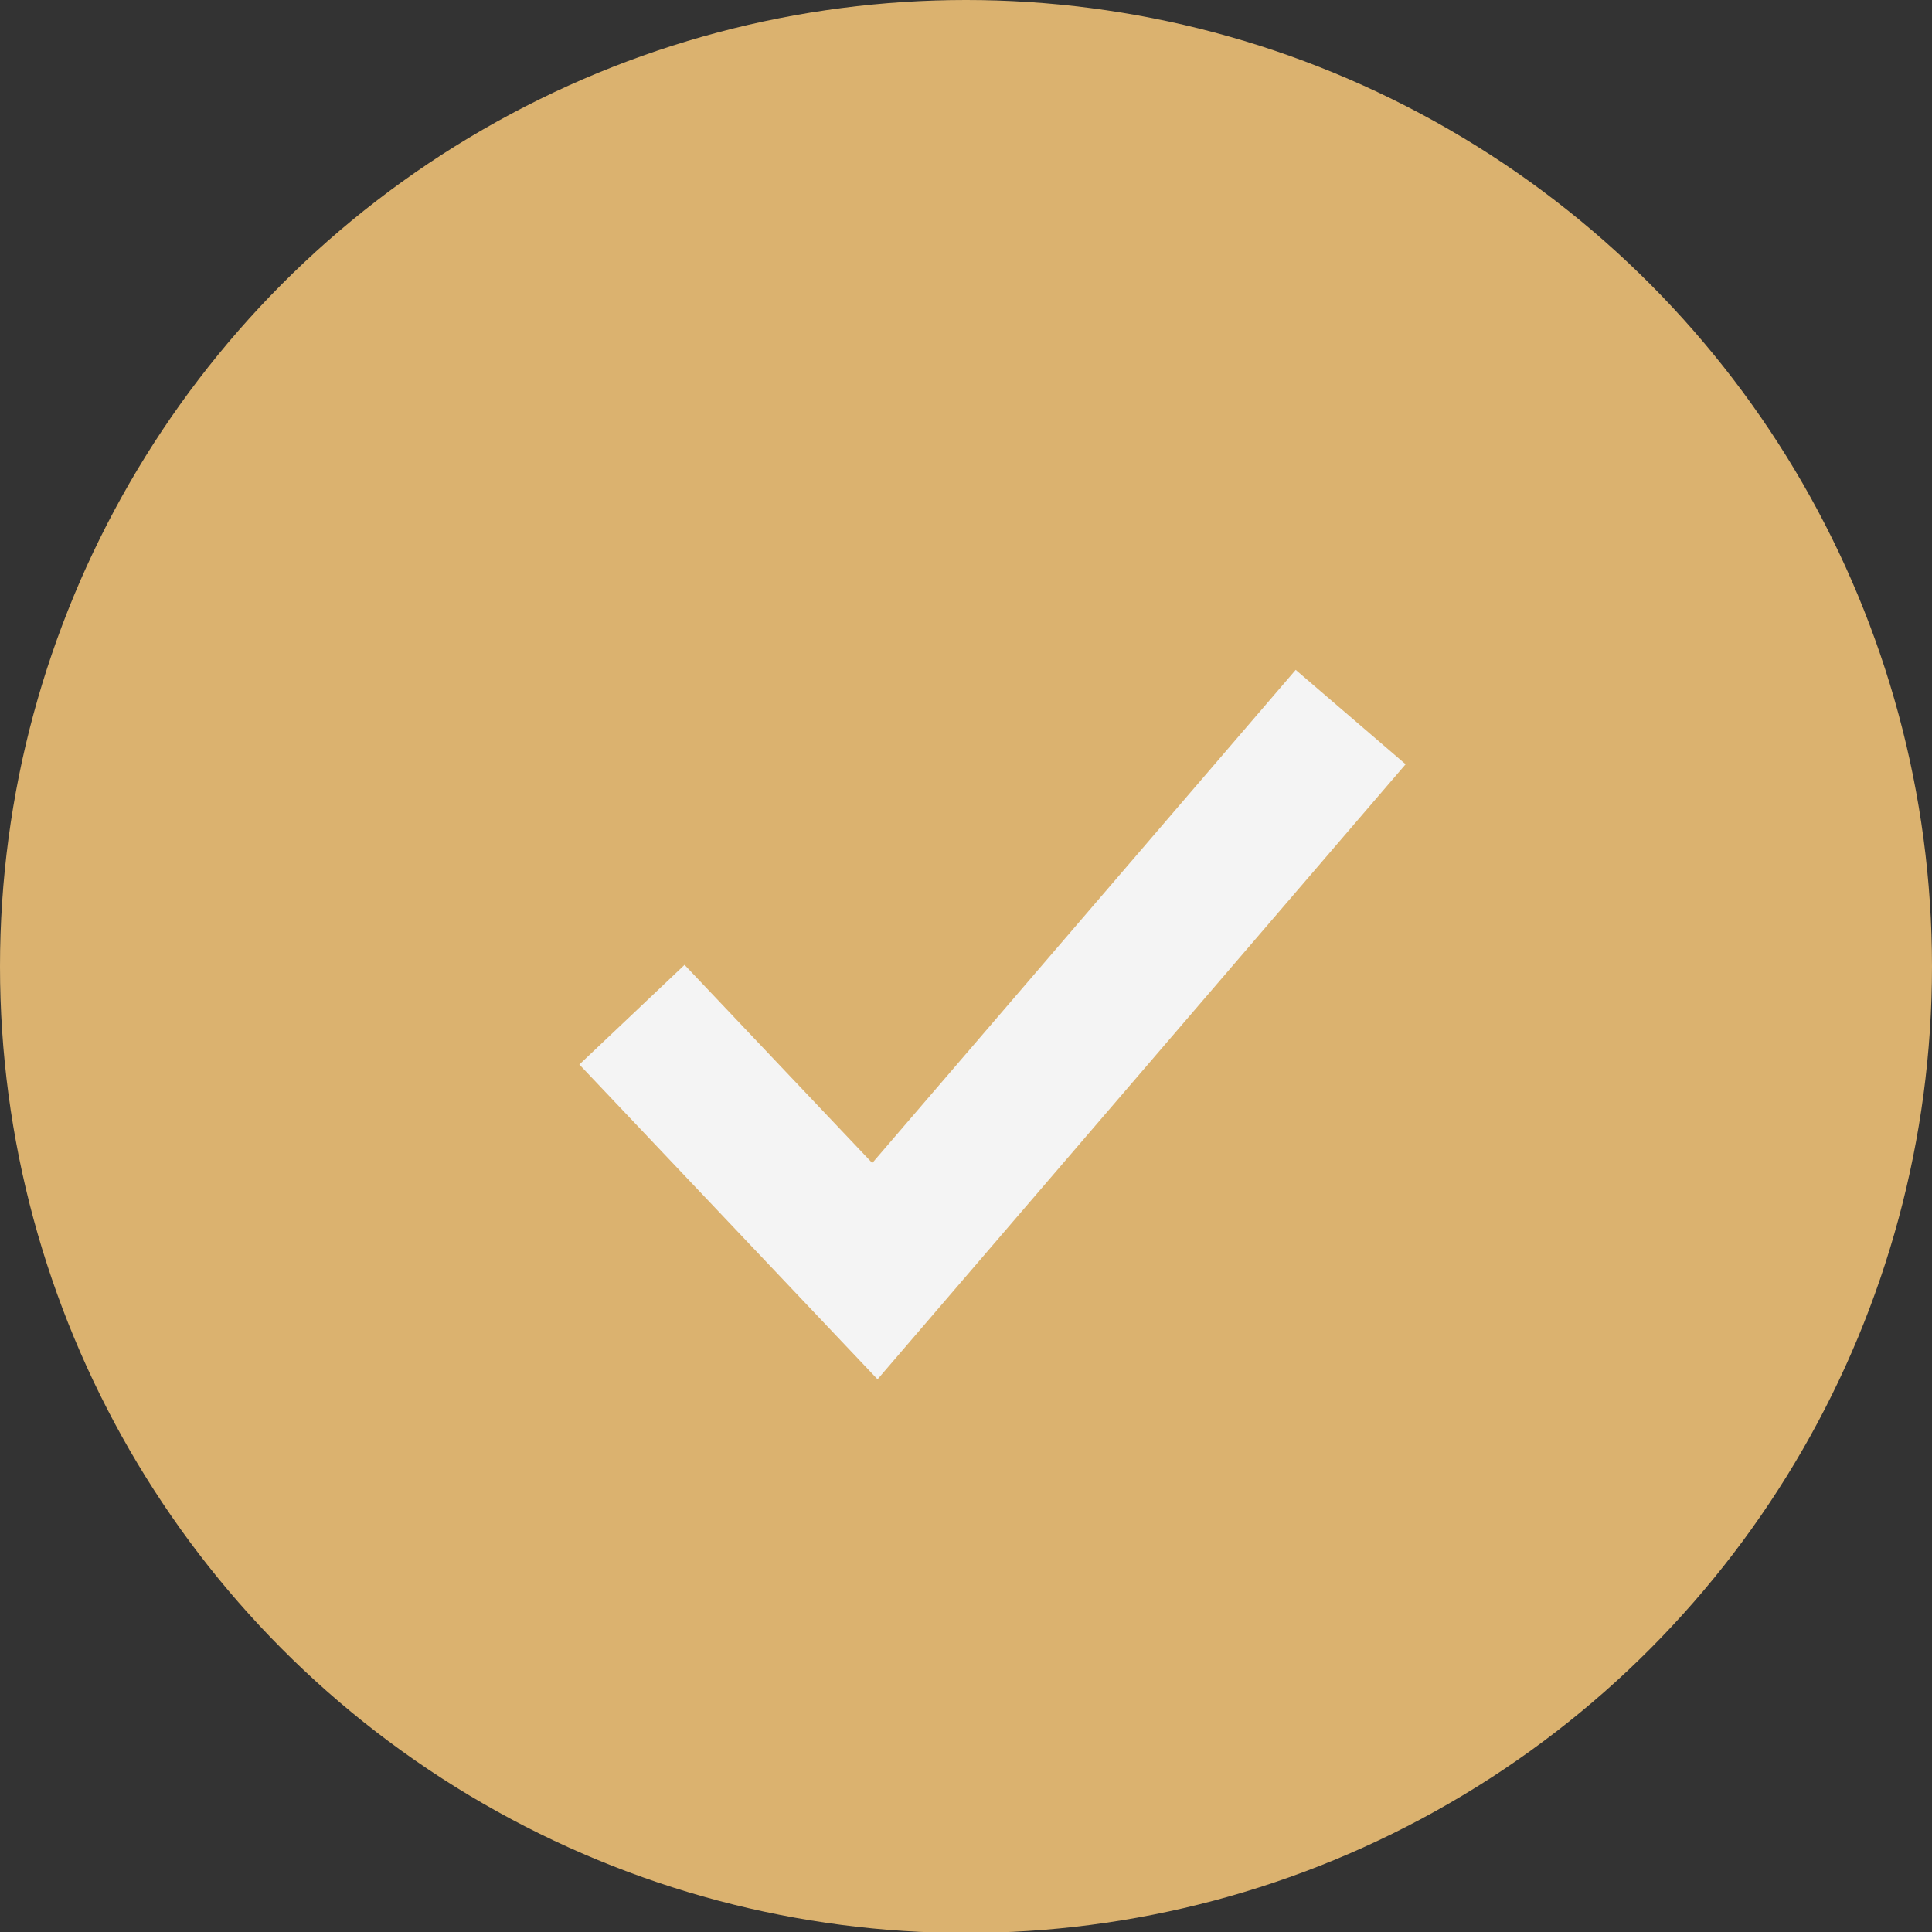 <?xml version="1.0" encoding="UTF-8"?> <svg xmlns="http://www.w3.org/2000/svg" width="20" height="20" viewBox="0 0 20 20" fill="none"><rect x="0" y="0" width="20" height="20" fill="#333333" stroke="none"/> <ellipse cx="10" cy="10.005" rx="10" ry="10.005" fill="#DBB26F"></ellipse> <path d="M6.542 10.504L9.057 13.159L13.982 7.423" stroke="#F4F4F4" stroke-width="1.5"></path> </svg> 